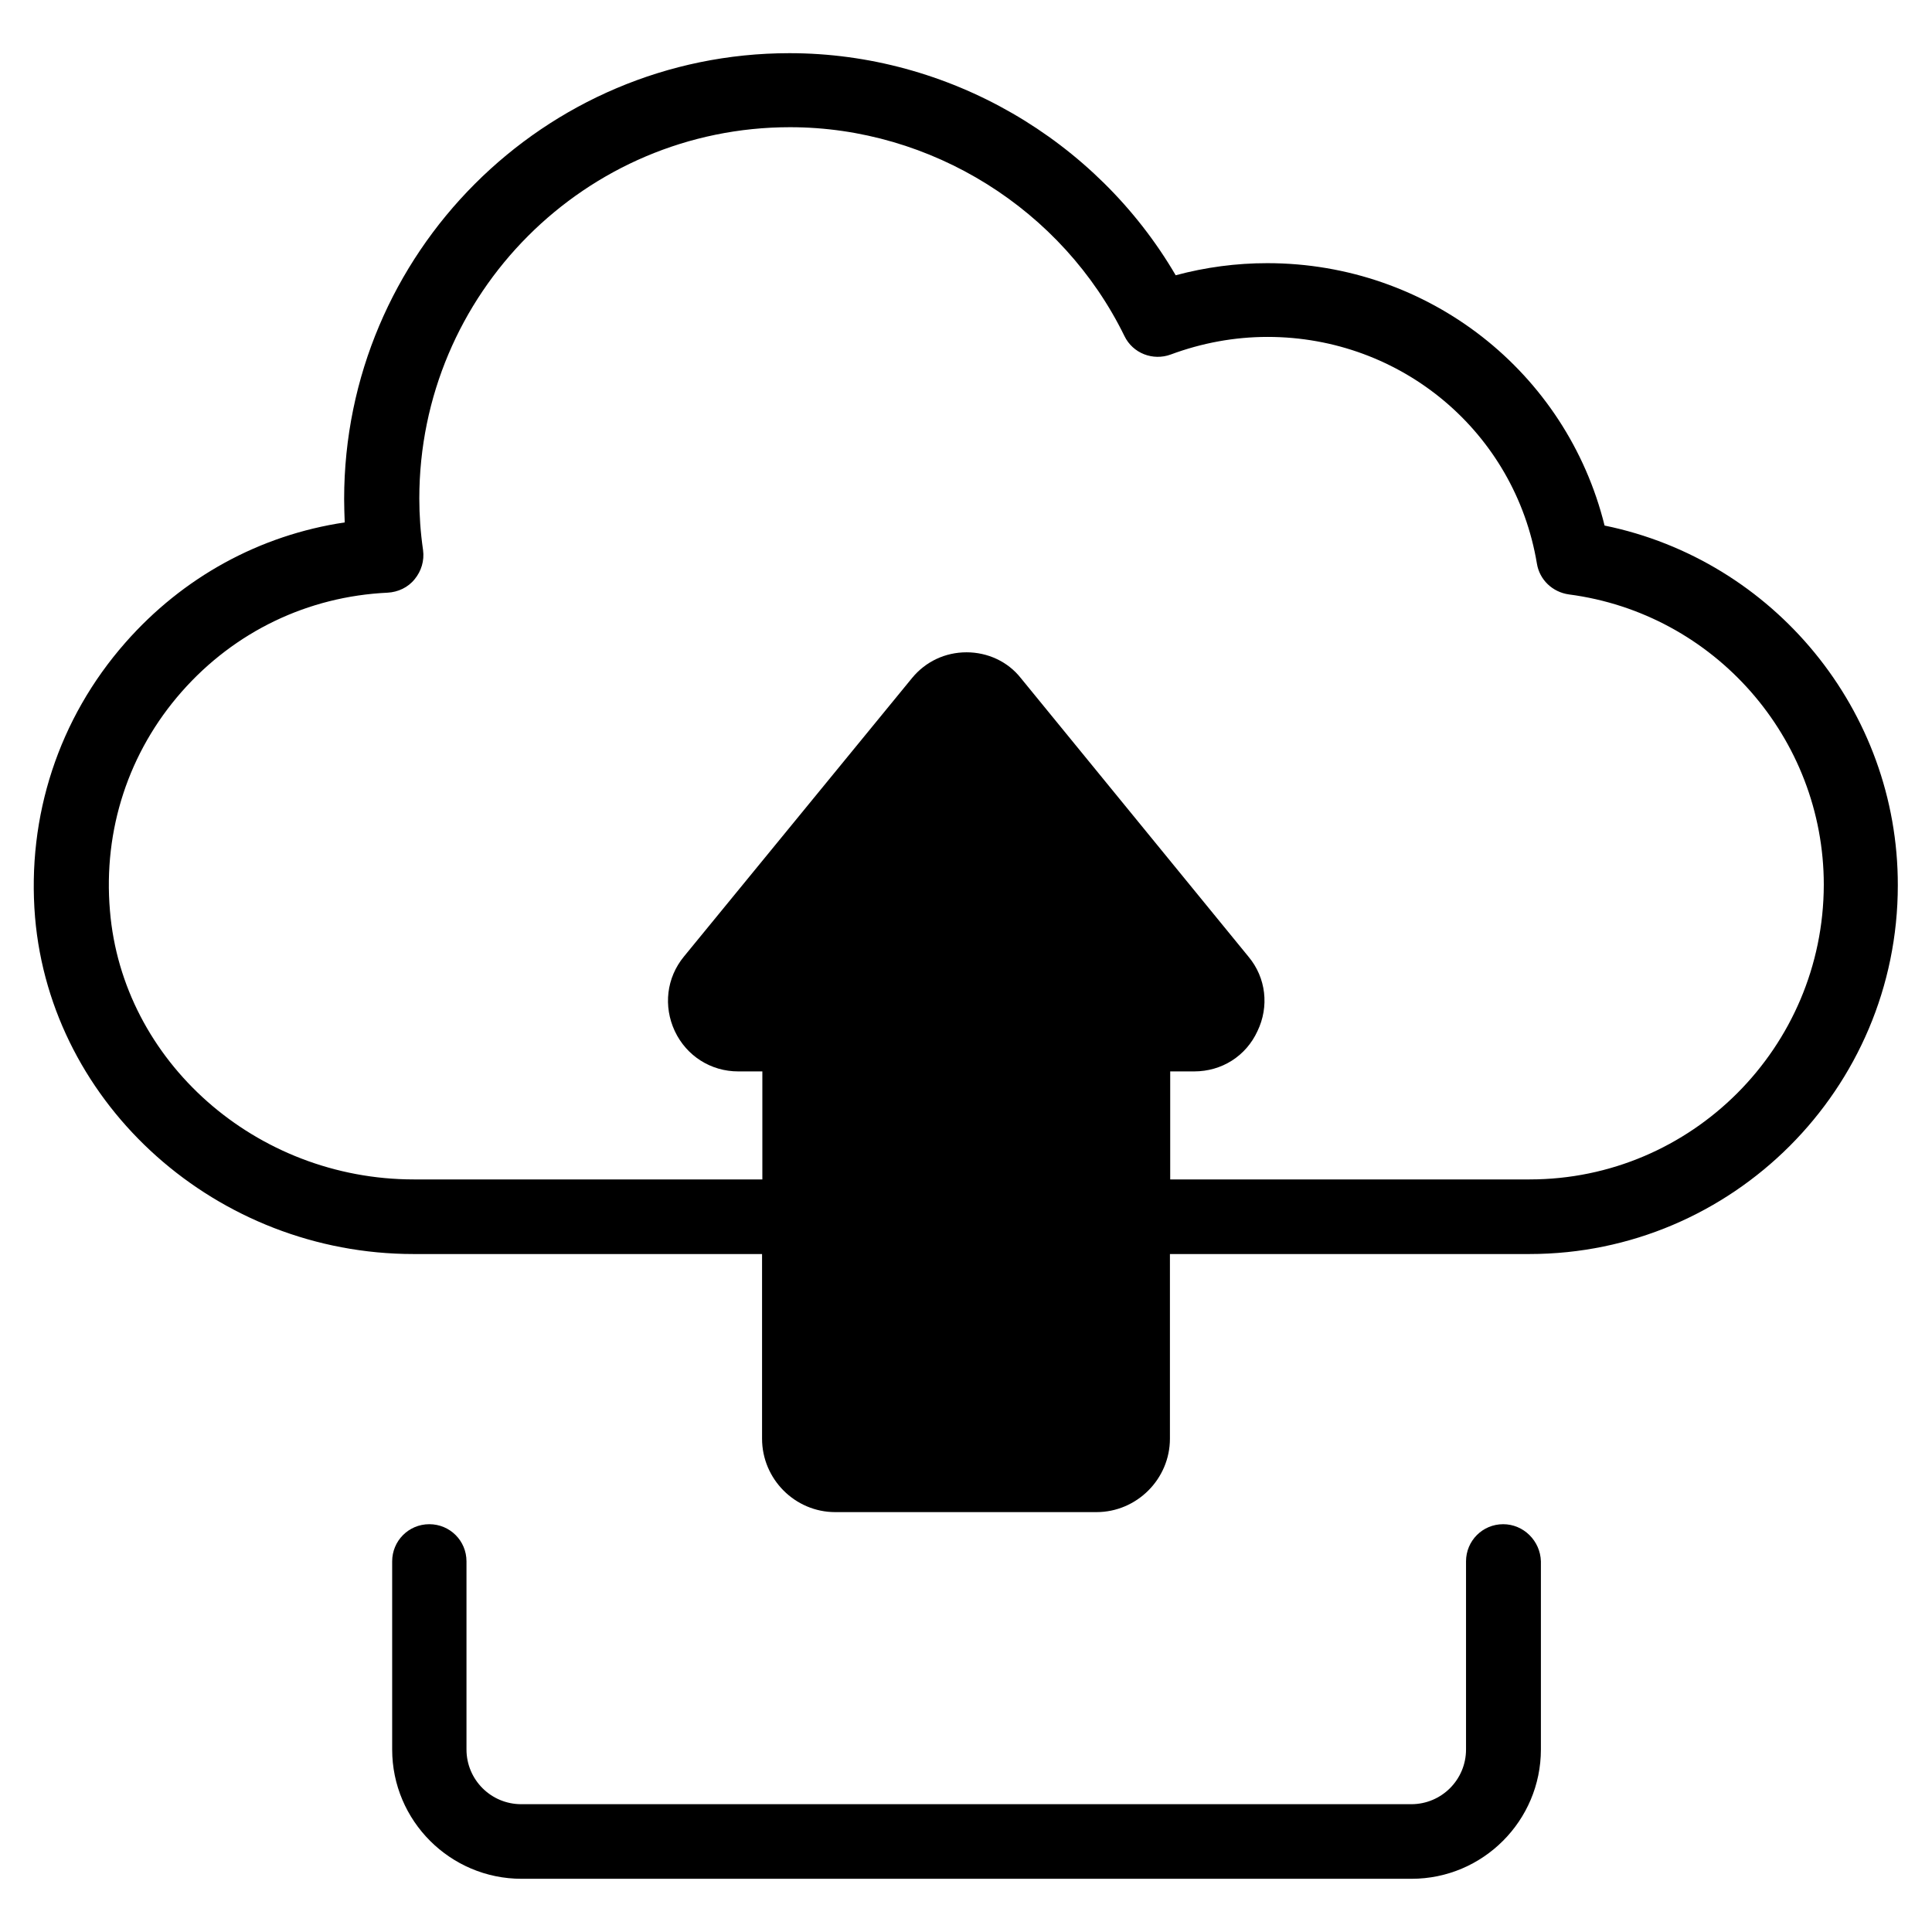 <?xml version="1.0" encoding="UTF-8"?>
<!-- Uploaded to: ICON Repo, www.svgrepo.com, Generator: ICON Repo Mixer Tools -->
<svg fill="#000000" width="800px" height="800px" version="1.1" viewBox="144 144 512 512" xmlns="http://www.w3.org/2000/svg">
 <g>
  <path d="m569.23 283.28c-10.078-40.688-46.641-69.539-89.387-69.539-8.168 0-16.336 1.07-24.273 3.207-21.07-36.031-60.305-58.855-102.36-58.855-65.039 0-118.01 53.051-118.01 118.17 0 1.984 0.078 4.047 0.152 6.184-22.52 3.359-42.898 14.504-58.168 31.906-17.633 20.074-26.105 45.953-23.895 72.746 4.269 50 48.316 89.234 100.3 89.234h92.363v48.93c0 10.688 8.703 19.465 19.391 19.465h69.234c10.688 0 19.465-8.777 19.465-19.465v-48.93h95.266c53.816 0 97.633-43.816 97.633-97.707 0.078-46.336-32.898-86.184-77.707-95.344zm-19.848 173.28h-95.266v-28.625h6.336c7.328 0 13.742-4.047 16.793-10.688 3.129-6.488 2.289-14.121-2.367-19.695l-60.379-73.891c-3.434-4.352-8.777-6.793-14.352-6.793-5.648 0-10.84 2.441-14.426 6.793l-60.457 73.816c-4.656 5.648-5.496 13.207-2.441 19.77 3.129 6.641 9.617 10.688 16.793 10.688h6.414v28.625h-92.363c-41.832 0-77.25-31.297-80.531-71.219-1.832-21.449 4.961-42.059 19.008-58.016 14.047-15.953 33.434-25.266 54.578-26.258 2.75-0.152 5.418-1.375 7.176-3.586 1.754-2.137 2.594-4.887 2.215-7.711-0.688-4.734-0.992-9.312-0.992-13.664 0-54.273 44.047-98.395 98.242-98.395 37.402 0 72.211 21.754 88.625 55.344 2.215 4.582 7.559 6.641 12.289 4.887 8.246-3.055 16.871-4.656 25.648-4.656 35.496 0 65.57 25.266 71.371 60.074 0.688 4.273 4.121 7.559 8.473 8.168 38.551 5.039 67.555 38.09 67.555 76.945-0.082 43.125-35.043 78.086-77.941 78.086z"/>
  <path d="m542.36 547.93c-5.496 0-9.848 4.426-9.848 9.848v49.848c0 8.016-6.488 14.504-14.504 14.504h-235.88c-8.016 0-14.504-6.488-14.504-14.504v-49.848c0-5.496-4.426-9.848-9.848-9.848-5.496 0-9.848 4.426-9.848 9.848v49.848c0 18.93 15.418 34.273 34.273 34.273h235.88c18.93 0 34.273-15.418 34.273-34.273v-49.848c-0.148-5.418-4.578-9.848-9.996-9.848z"/>
 </g>
</svg>